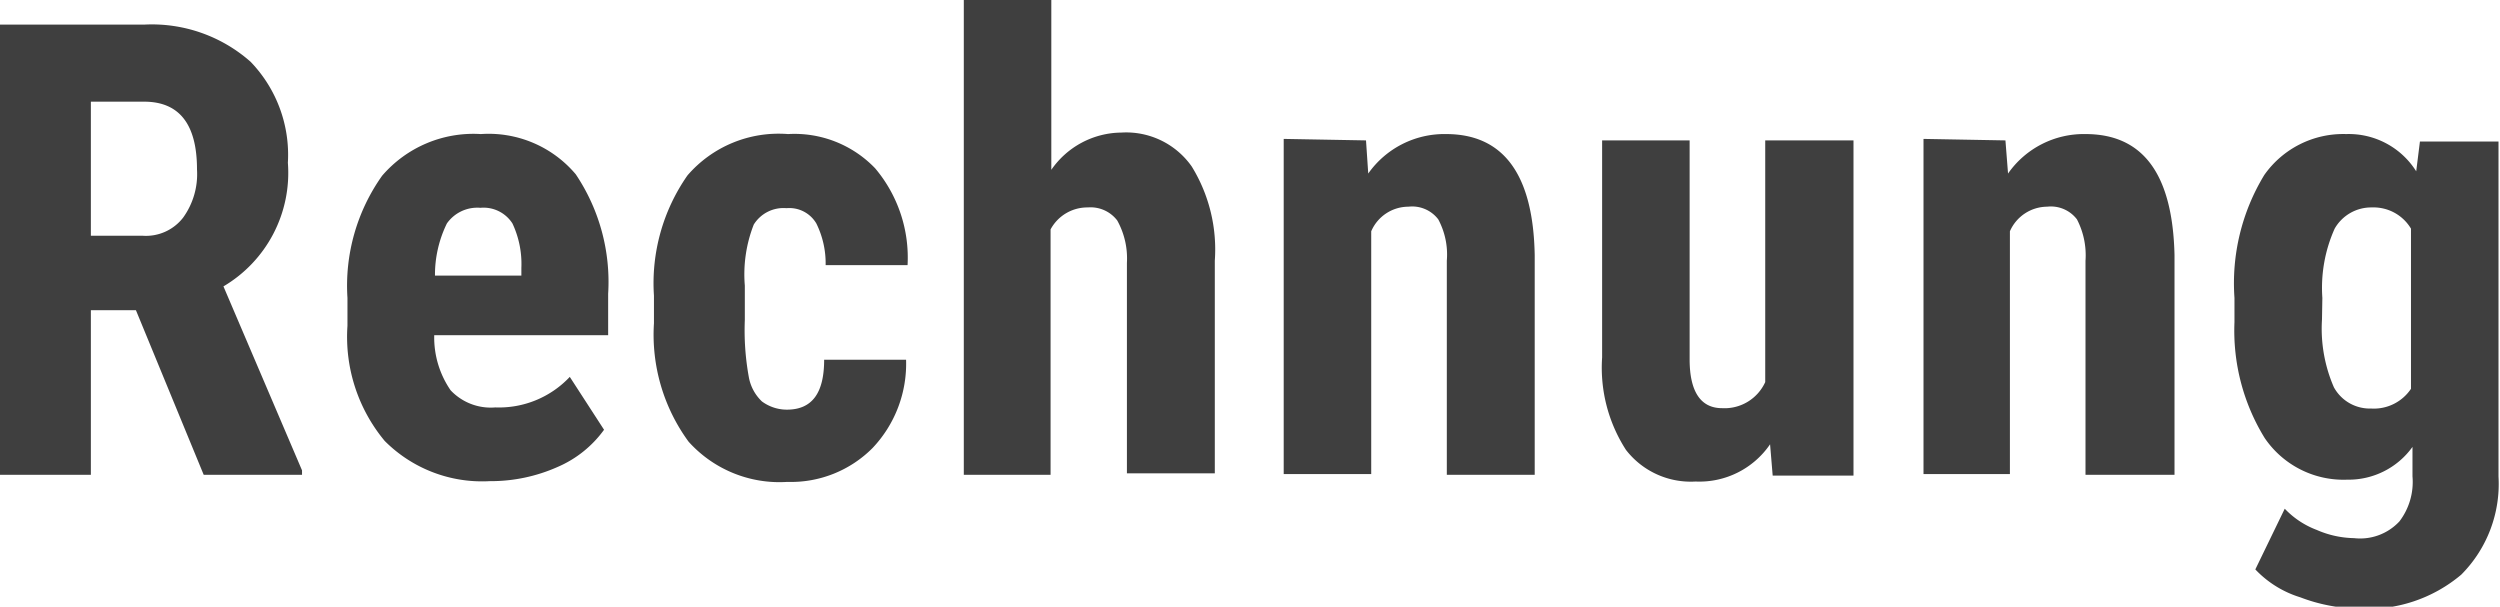 <svg xmlns="http://www.w3.org/2000/svg" viewBox="0 0 67.13 16.29">
    <defs>
        <style>.cls-1{fill:#3f3f3f;}</style>
    </defs>
    <g id="Ebene_2" data-name="Ebene 2">
        <g id="Ebene_1-2" data-name="Ebene 1">
            <path class="cls-1" d="M3.65,8.33H2.44v4.42H0V.66H3.89a4,4,0,0,1,2.84,1,3.6,3.6,0,0,1,1,2.71A3.54,3.54,0,0,1,6,7.69l2.11,4.94v.12H5.47Zm-1.21-2H3.83a1.26,1.26,0,0,0,1.09-.49,2,2,0,0,0,.37-1.29c0-1.22-.48-1.82-1.42-1.82H2.44Z"/>
            <path class="cls-1" d="M13.15,12.92a3.69,3.69,0,0,1-2.82-1.08,4.37,4.37,0,0,1-1-3.09V8a5.1,5.1,0,0,1,.93-3.28A3.23,3.23,0,0,1,12.91,3.6a3.06,3.06,0,0,1,2.55,1.08,5.18,5.18,0,0,1,.87,3.21V9H11.66a2.5,2.5,0,0,0,.44,1.48,1.48,1.48,0,0,0,1.2.46,2.61,2.61,0,0,0,2-.82l.92,1.42a3,3,0,0,1-1.25,1A4.41,4.41,0,0,1,13.15,12.92ZM11.68,7.4H14V7.19A2.55,2.55,0,0,0,13.76,6a.92.92,0,0,0-.86-.42A1,1,0,0,0,12,6,3.13,3.13,0,0,0,11.68,7.4Z"/>
            <path class="cls-1" d="M21.13,11c.68,0,1-.45,1-1.34h2.2a3.29,3.29,0,0,1-.9,2.37,3.09,3.09,0,0,1-2.29.91,3.28,3.28,0,0,1-2.65-1.08,4.86,4.86,0,0,1-.93-3.18V7.94a5.05,5.05,0,0,1,.9-3.23A3.23,3.23,0,0,1,21.16,3.6a3,3,0,0,1,2.34.92,3.72,3.72,0,0,1,.87,2.6h-2.2A2.42,2.42,0,0,0,21.92,6a.84.84,0,0,0-.8-.41.94.94,0,0,0-.88.44A3.66,3.66,0,0,0,20,7.67v.92a7,7,0,0,0,.11,1.55,1.19,1.19,0,0,0,.35.64A1.13,1.13,0,0,0,21.13,11Z"/>
            <path class="cls-1" d="M28.23,4.56a2.31,2.31,0,0,1,1.88-1A2.15,2.15,0,0,1,32,4.47,4.25,4.25,0,0,1,32.62,7v5.71H30.26V7.06A2.1,2.1,0,0,0,30,5.92a.9.9,0,0,0-.79-.35,1.12,1.12,0,0,0-1,.59v6.59H25.88V0h2.35Z"/>
            <path class="cls-1" d="M36.68,3.77l.06.89A2.5,2.5,0,0,1,38.83,3.6c1.54,0,2.34,1.08,2.38,3.25v5.9H38.85V7a2,2,0,0,0-.23-1.11.88.88,0,0,0-.8-.34,1.09,1.09,0,0,0-1,.66v6.52H34.47v-9Z"/>
            <path class="cls-1" d="M47.53,11.93a2.3,2.3,0,0,1-2,1,2.2,2.2,0,0,1-1.87-.85,4.07,4.07,0,0,1-.64-2.48V3.77h2.35V9.65c0,.87.3,1.31.87,1.31a1.2,1.2,0,0,0,1.16-.7V3.77h2.37v9H47.6Z"/>
            <path class="cls-1" d="M53.85,3.77l.07.89A2.48,2.48,0,0,1,56,3.6c1.55,0,2.34,1.08,2.39,3.25v5.9H56V7a2.09,2.09,0,0,0-.23-1.11.88.88,0,0,0-.8-.34,1.1,1.1,0,0,0-1,.66v6.52H51.65v-9Z"/>
            <path class="cls-1" d="M60,8a5.59,5.59,0,0,1,.8-3.3A2.59,2.59,0,0,1,63,3.6a2.14,2.14,0,0,1,1.88,1l.1-.8h2.11v9a3.45,3.45,0,0,1-1,2.63,3.89,3.89,0,0,1-2.76.91,4.53,4.53,0,0,1-1.56-.3,2.79,2.79,0,0,1-1.21-.75l.79-1.63a2.31,2.31,0,0,0,.86.57,2.6,2.6,0,0,0,1,.22A1.44,1.44,0,0,0,64.43,14a1.75,1.75,0,0,0,.35-1.21V12a2.11,2.11,0,0,1-1.75.88,2.56,2.56,0,0,1-2.22-1.12A5.5,5.5,0,0,1,60,8.65Zm2.35.58a3.94,3.94,0,0,0,.32,1.82,1.1,1.1,0,0,0,1,.57,1.2,1.2,0,0,0,1.07-.53V6.14a1.17,1.17,0,0,0-1.05-.57,1.13,1.13,0,0,0-1,.57A3.88,3.88,0,0,0,62.36,8Z"/>
        </g>
    </g>
</svg>
